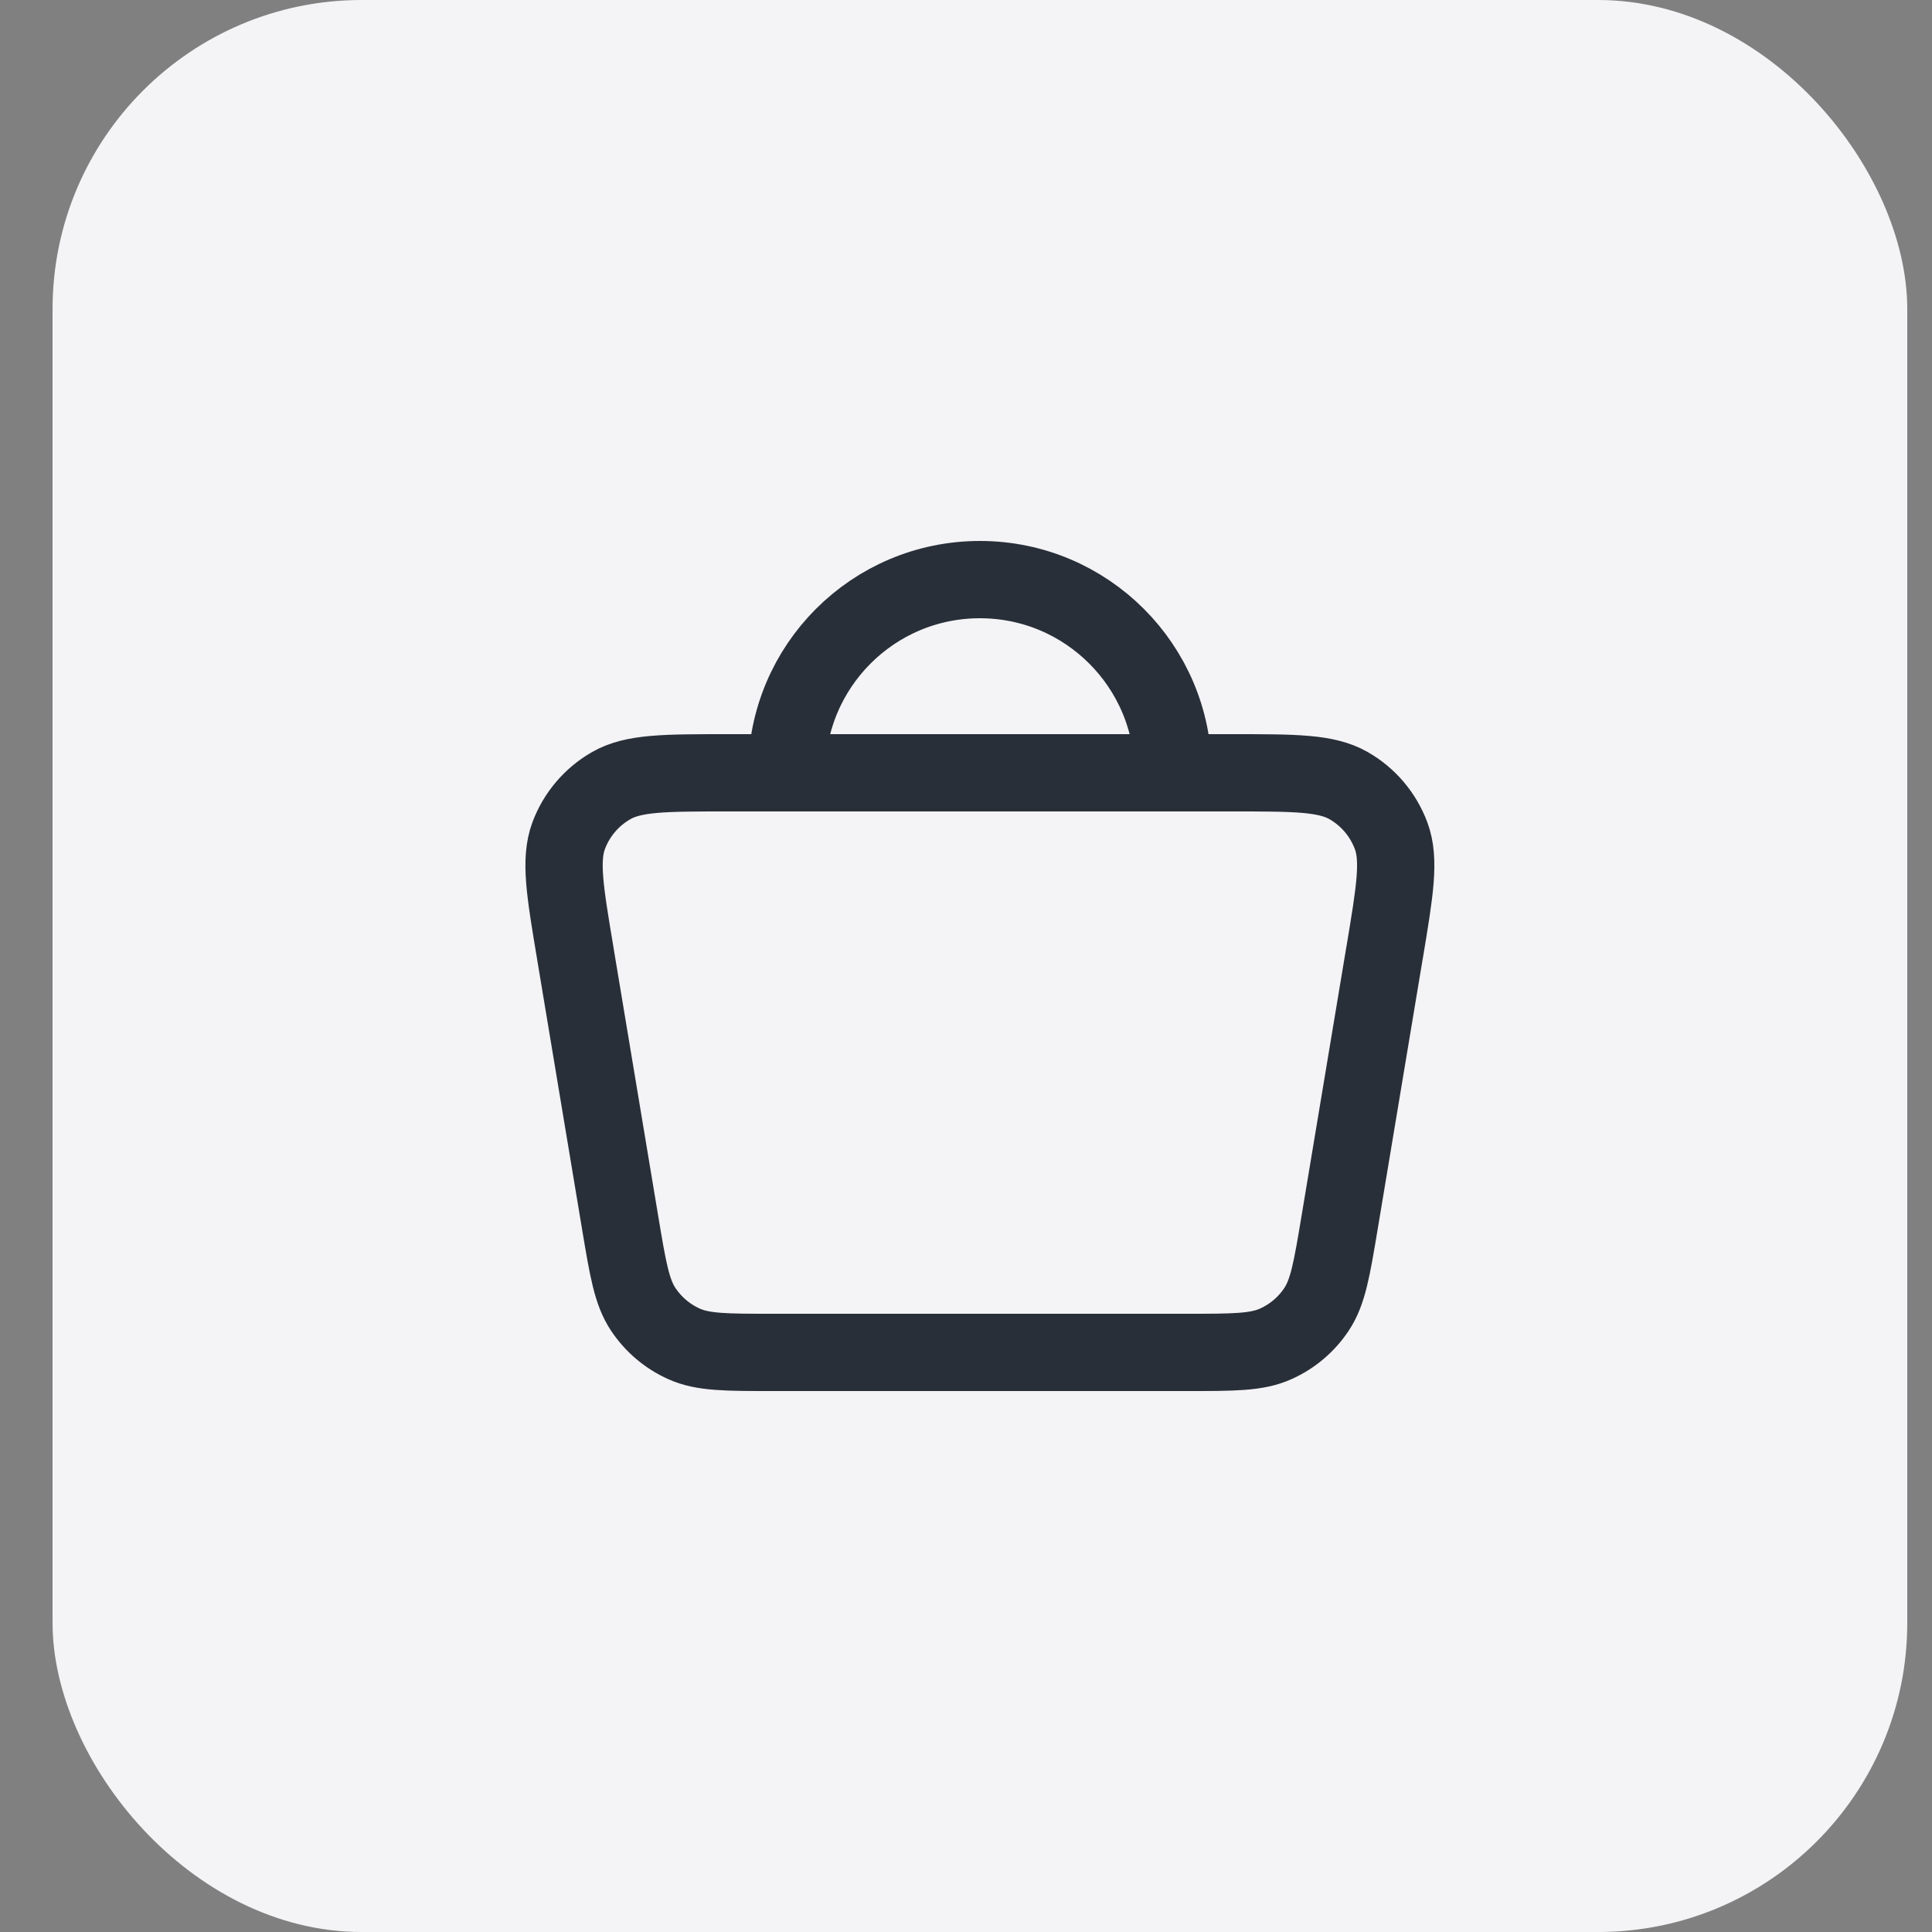 <?xml version="1.0" encoding="UTF-8"?> <svg xmlns="http://www.w3.org/2000/svg" width="25" height="25" viewBox="0 0 25 25" fill="none"><rect x="0" y="0" width="25" height="25" fill="#808080" stroke="none"/> <rect x="0.68" width="24" height="25" rx="4" fill="#F4F3F5"></rect> <path d="M10.18 10H9.416C8.603 10 8.197 10 7.909 10.166C7.655 10.311 7.46 10.541 7.358 10.815C7.243 11.127 7.309 11.527 7.443 12.327L7.443 12.329L8.026 15.829C8.125 16.422 8.175 16.72 8.323 16.942C8.454 17.139 8.637 17.294 8.852 17.39C9.096 17.5 9.397 17.5 9.999 17.5H15.361C15.962 17.5 16.263 17.5 16.507 17.39C16.722 17.294 16.906 17.139 17.036 16.942C17.184 16.72 17.234 16.422 17.333 15.829L17.916 12.329L17.917 12.326C18.05 11.527 18.117 11.127 18.001 10.815C17.899 10.541 17.705 10.311 17.451 10.166C17.162 10 16.756 10 15.944 10H15.18M10.18 10H15.18M10.18 10C10.18 8.619 11.299 7.5 12.68 7.5C14.06 7.5 15.18 8.619 15.18 10" stroke="#282F39" stroke-linecap="round" stroke-linejoin="round"></path> </svg> 